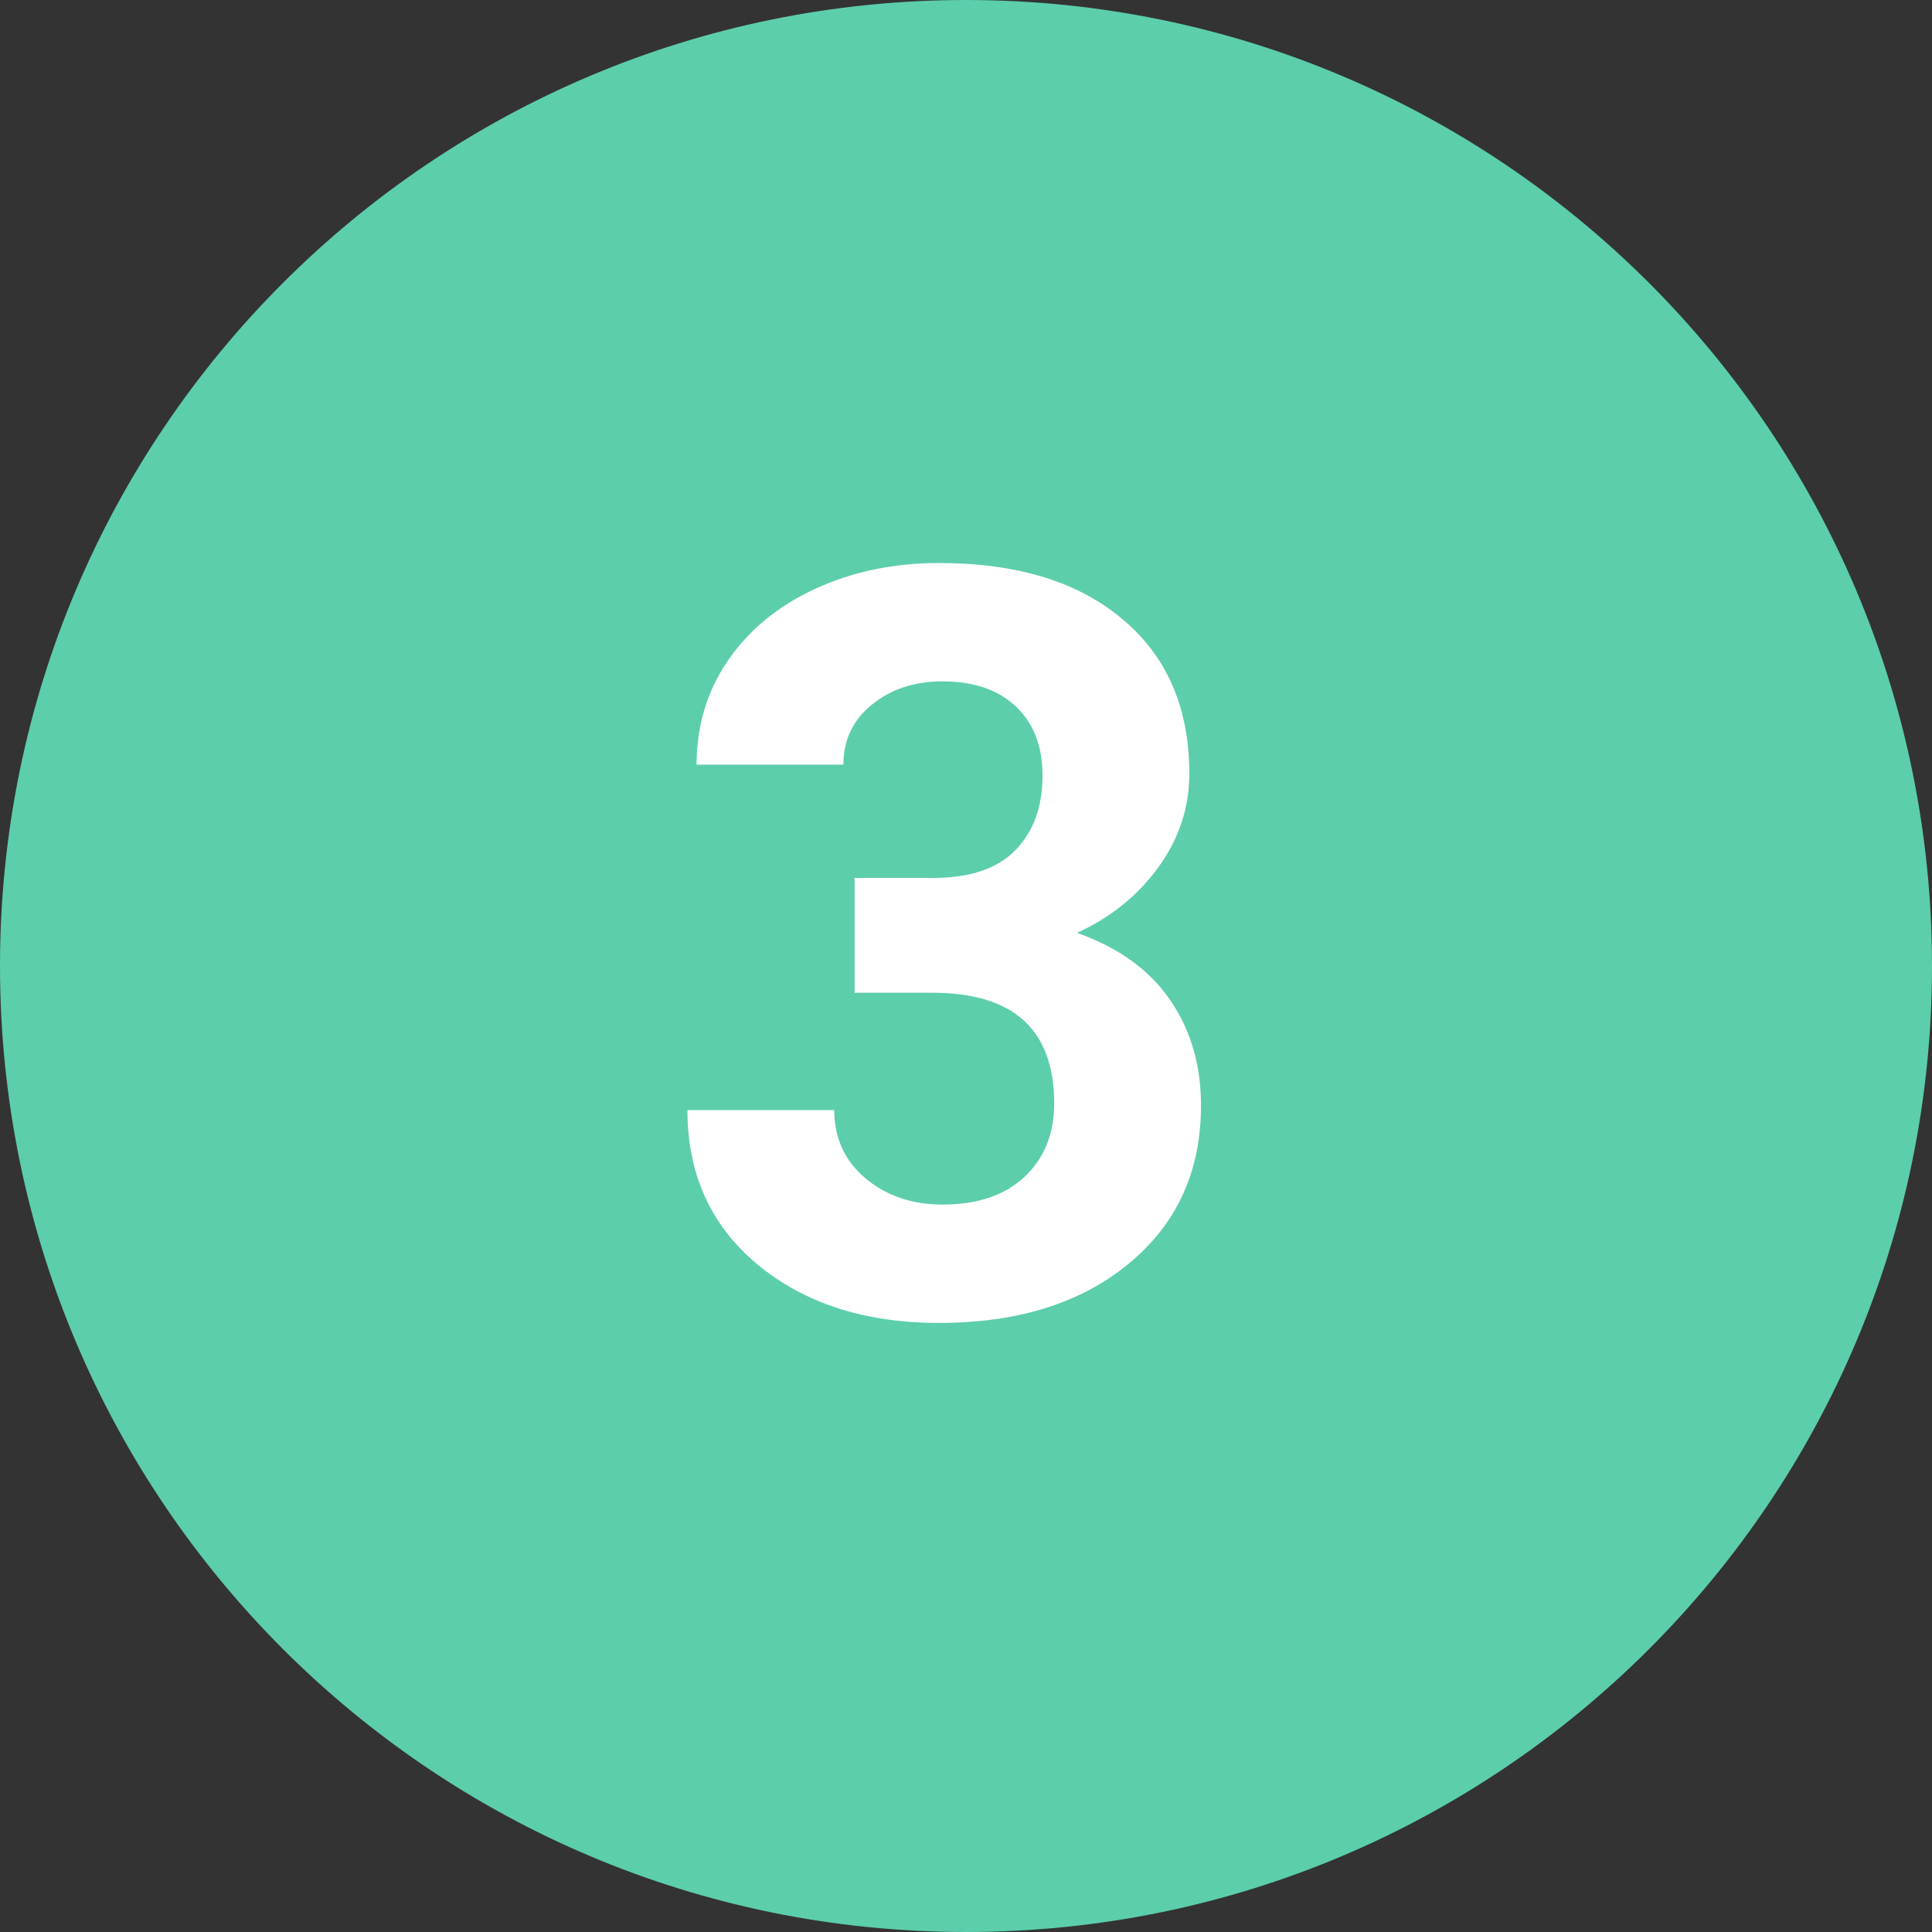 <svg width="78" height="78" viewBox="0 0 78 78" fill="none" xmlns="http://www.w3.org/2000/svg">
<rect x="0" y="0" width="78" height="78" fill="#333333" stroke="none"/>
<g style="mix-blend-mode:multiply">
<path d="M39 78C60.539 78 78 60.539 78 39C78 17.461 60.539 0 39 0C17.461 0 0 17.461 0 39C0 60.539 17.461 78 39 78Z" fill="#5CCEAC"/>
</g>
<path d="M34.501 35.445H37.659C39.163 35.445 40.277 35.069 41.002 34.317C41.727 33.565 42.089 32.567 42.089 31.323C42.089 30.12 41.727 29.184 41.002 28.514C40.291 27.844 39.307 27.509 38.049 27.509C36.914 27.509 35.964 27.823 35.198 28.452C34.433 29.067 34.05 29.874 34.05 30.872H28.123C28.123 29.314 28.54 27.919 29.374 26.689C30.222 25.444 31.398 24.474 32.901 23.776C34.419 23.079 36.087 22.73 37.905 22.73C41.063 22.73 43.538 23.489 45.329 25.007C47.12 26.511 48.016 28.589 48.016 31.241C48.016 32.608 47.599 33.866 46.765 35.015C45.931 36.163 44.837 37.045 43.483 37.66C45.165 38.262 46.416 39.164 47.236 40.367C48.07 41.57 48.487 42.992 48.487 44.633C48.487 47.285 47.517 49.411 45.575 51.011C43.648 52.61 41.091 53.41 37.905 53.41C34.925 53.41 32.484 52.624 30.584 51.052C28.697 49.48 27.754 47.401 27.754 44.817H33.681C33.681 45.938 34.098 46.855 34.932 47.565C35.779 48.276 36.818 48.632 38.049 48.632C39.457 48.632 40.558 48.263 41.351 47.524C42.157 46.773 42.56 45.781 42.56 44.551C42.56 41.57 40.92 40.08 37.639 40.08H34.501V35.445Z" fill="white"/>
</svg>
